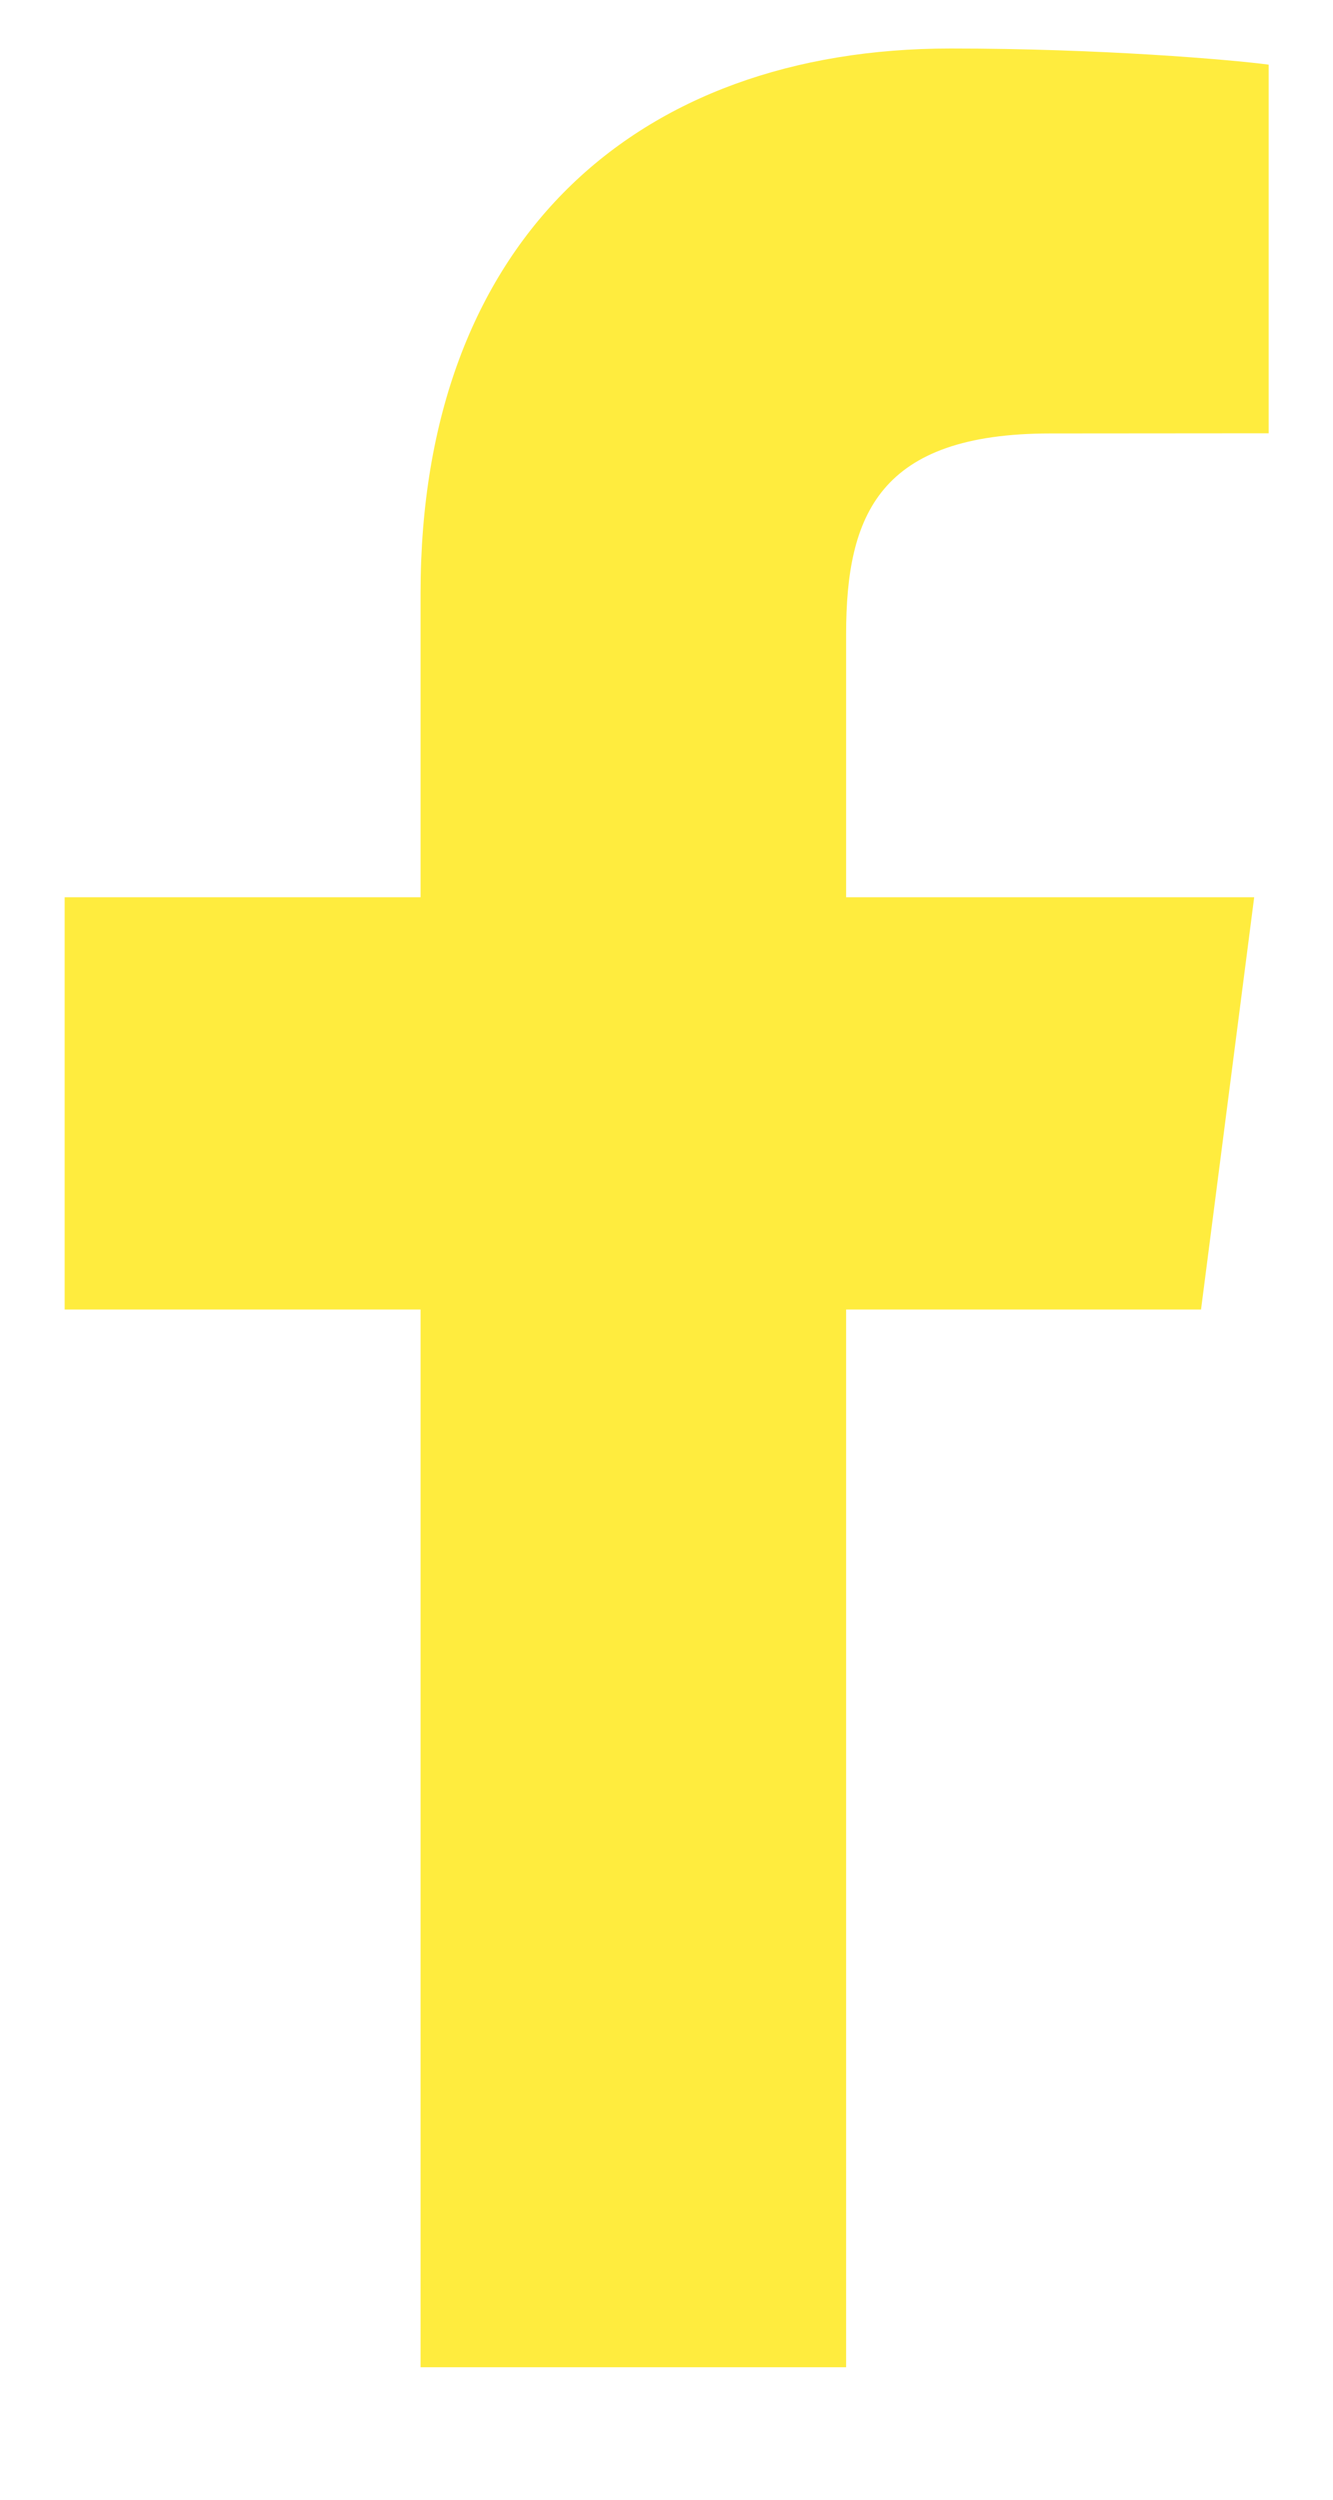 <svg width="8" height="15" viewBox="0 0 8 15" fill="none" xmlns="http://www.w3.org/2000/svg">
<path d="M2.524 14.205V7.858H0.388V5.384H2.524V3.56C2.524 1.443 3.817 0.291 5.705 0.291C6.609 0.291 7.387 0.358 7.614 0.388V2.6L6.304 2.601C5.277 2.601 5.078 3.089 5.078 3.805V5.384H7.527L7.208 7.858H5.078V14.205H2.524Z" fill="#FFEC3E"/>
</svg>
